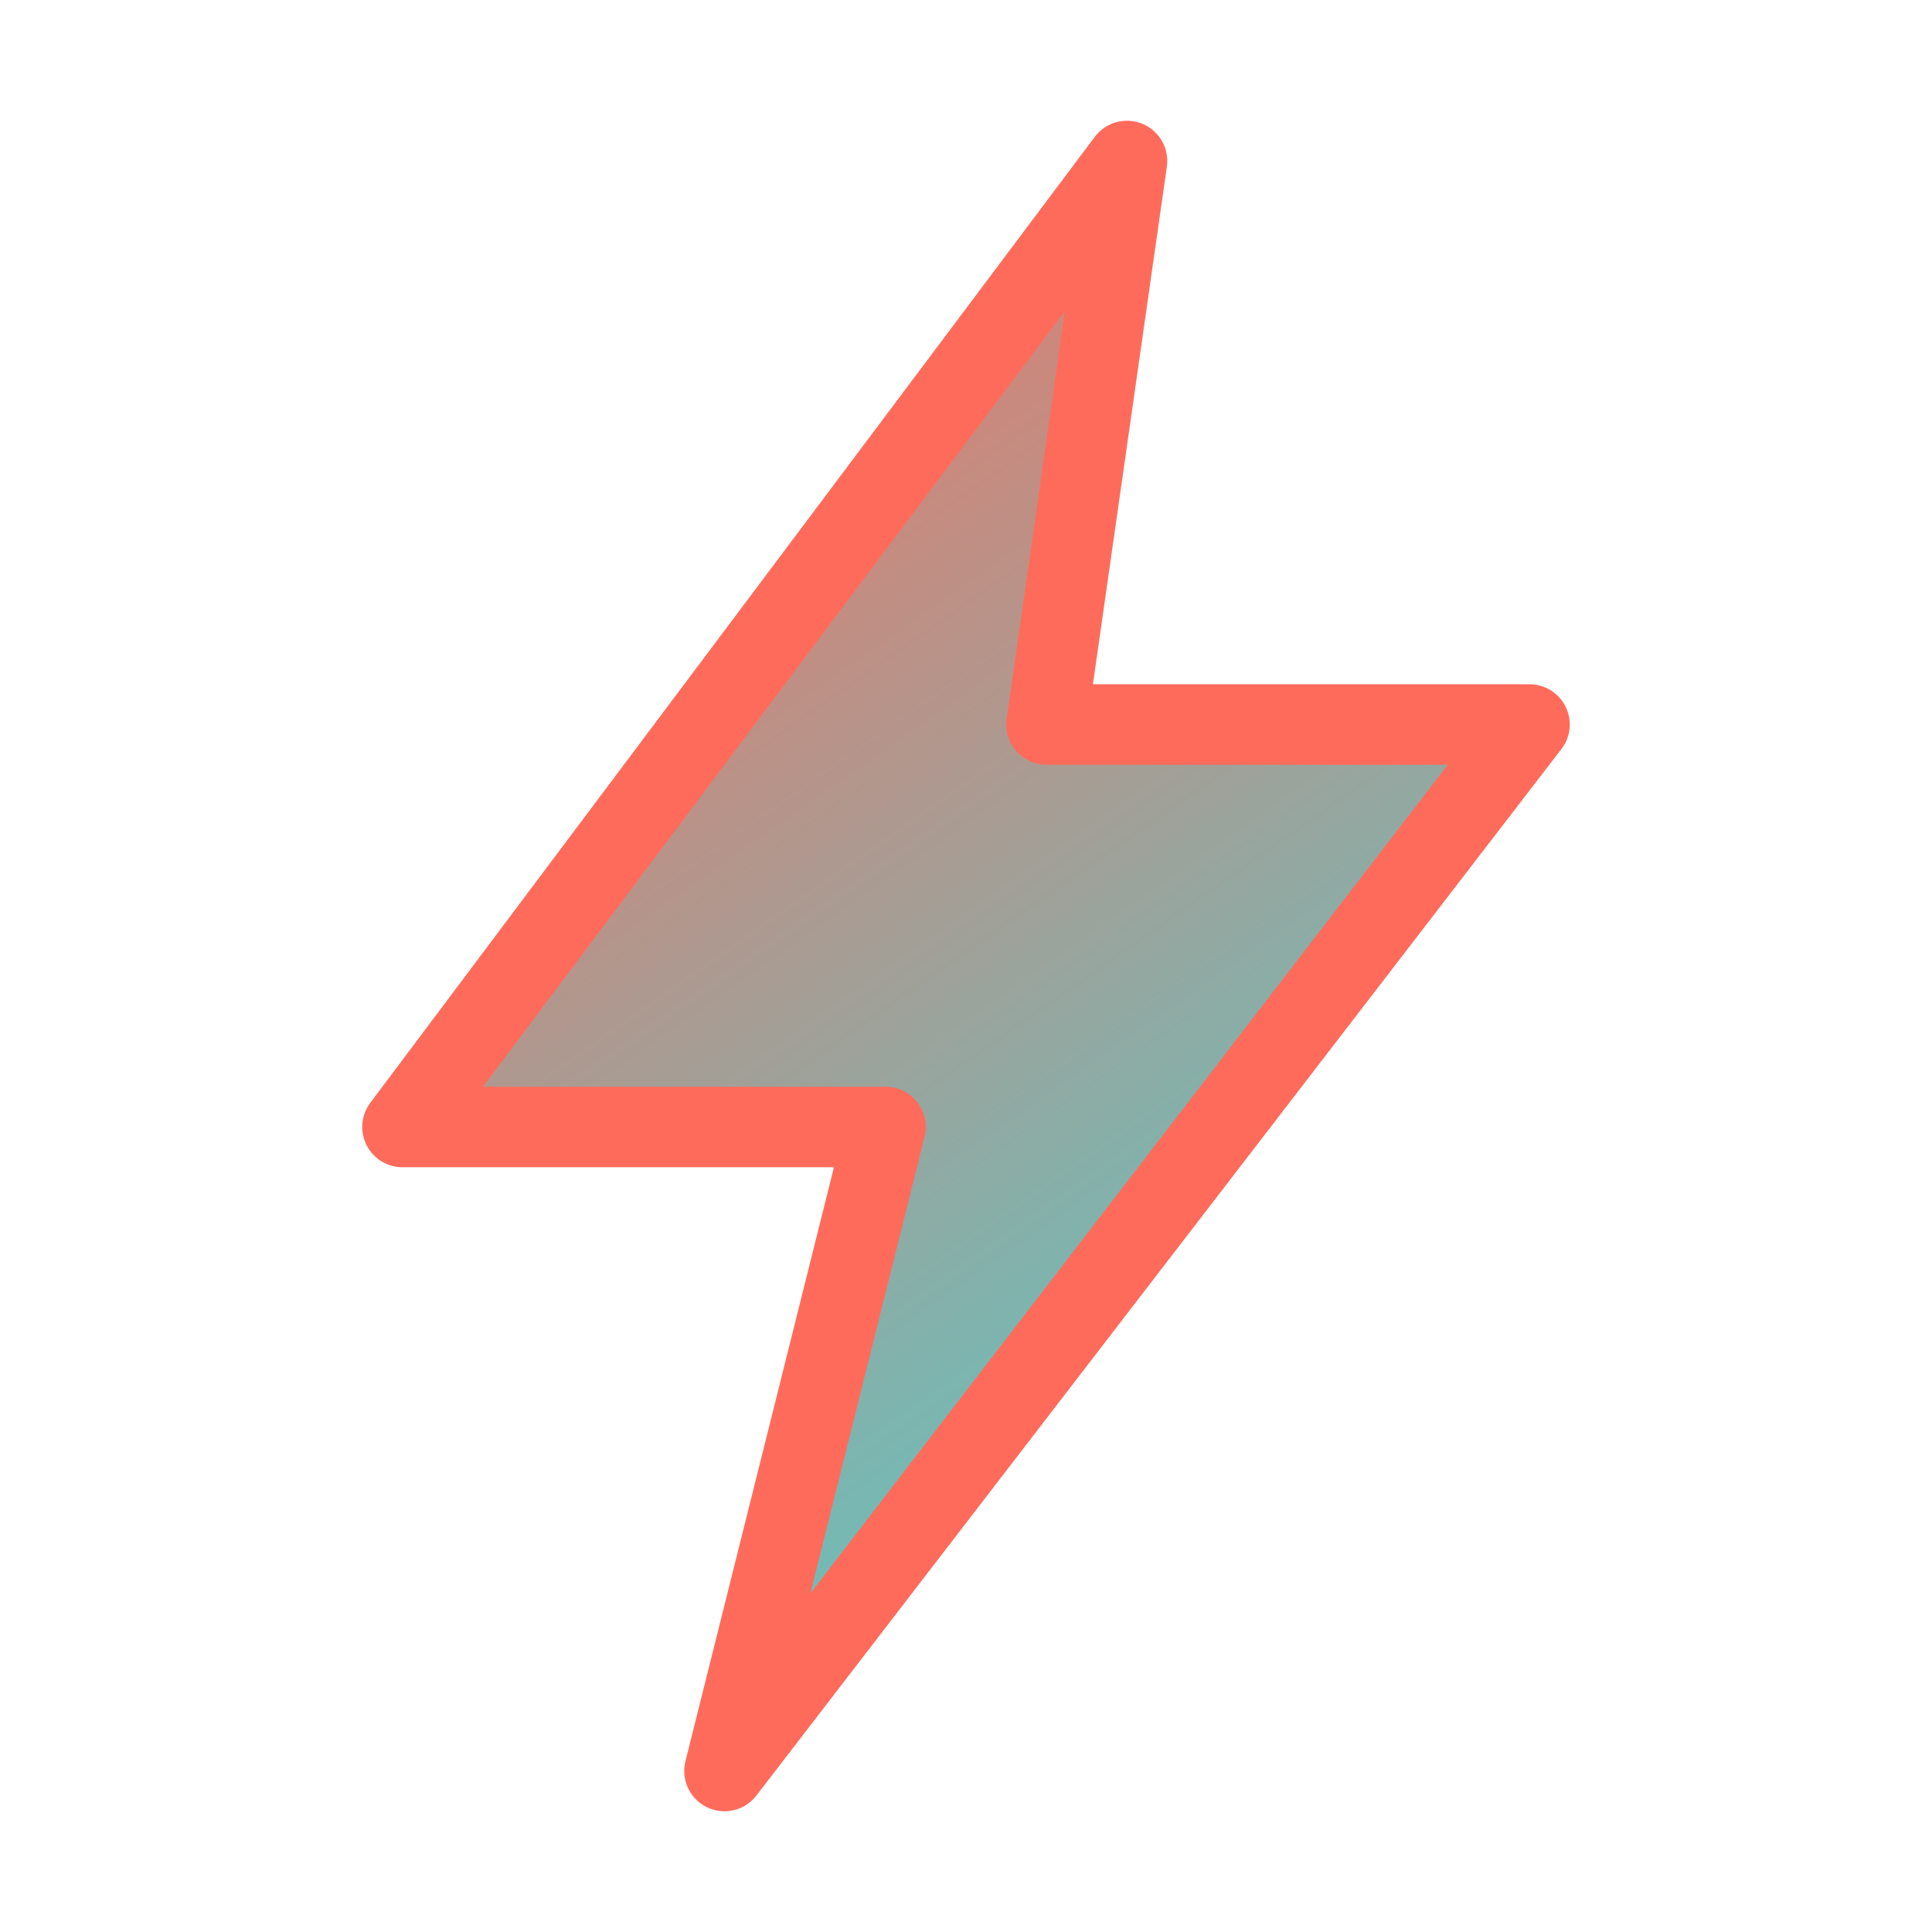 <svg width="48" height="48" viewBox="0 0 48 48" fill="none" xmlns="http://www.w3.org/2000/svg">
  <!-- Bold lightning bolt -->
  <path d="M28 4L10 28H22L18 44L38 18H26L28 4Z" fill="url(#lightning-gradient)" stroke="#FF6B5B" stroke-width="2" stroke-linejoin="round"/>
  <defs>
    <linearGradient id="lightning-gradient" x1="10" y1="4" x2="38" y2="44" gradientUnits="userSpaceOnUse">
      <stop stop-color="#FF6B5B"/>
      <stop offset="1" stop-color="#3DD9D9"/>
    </linearGradient>
  </defs>
</svg>
